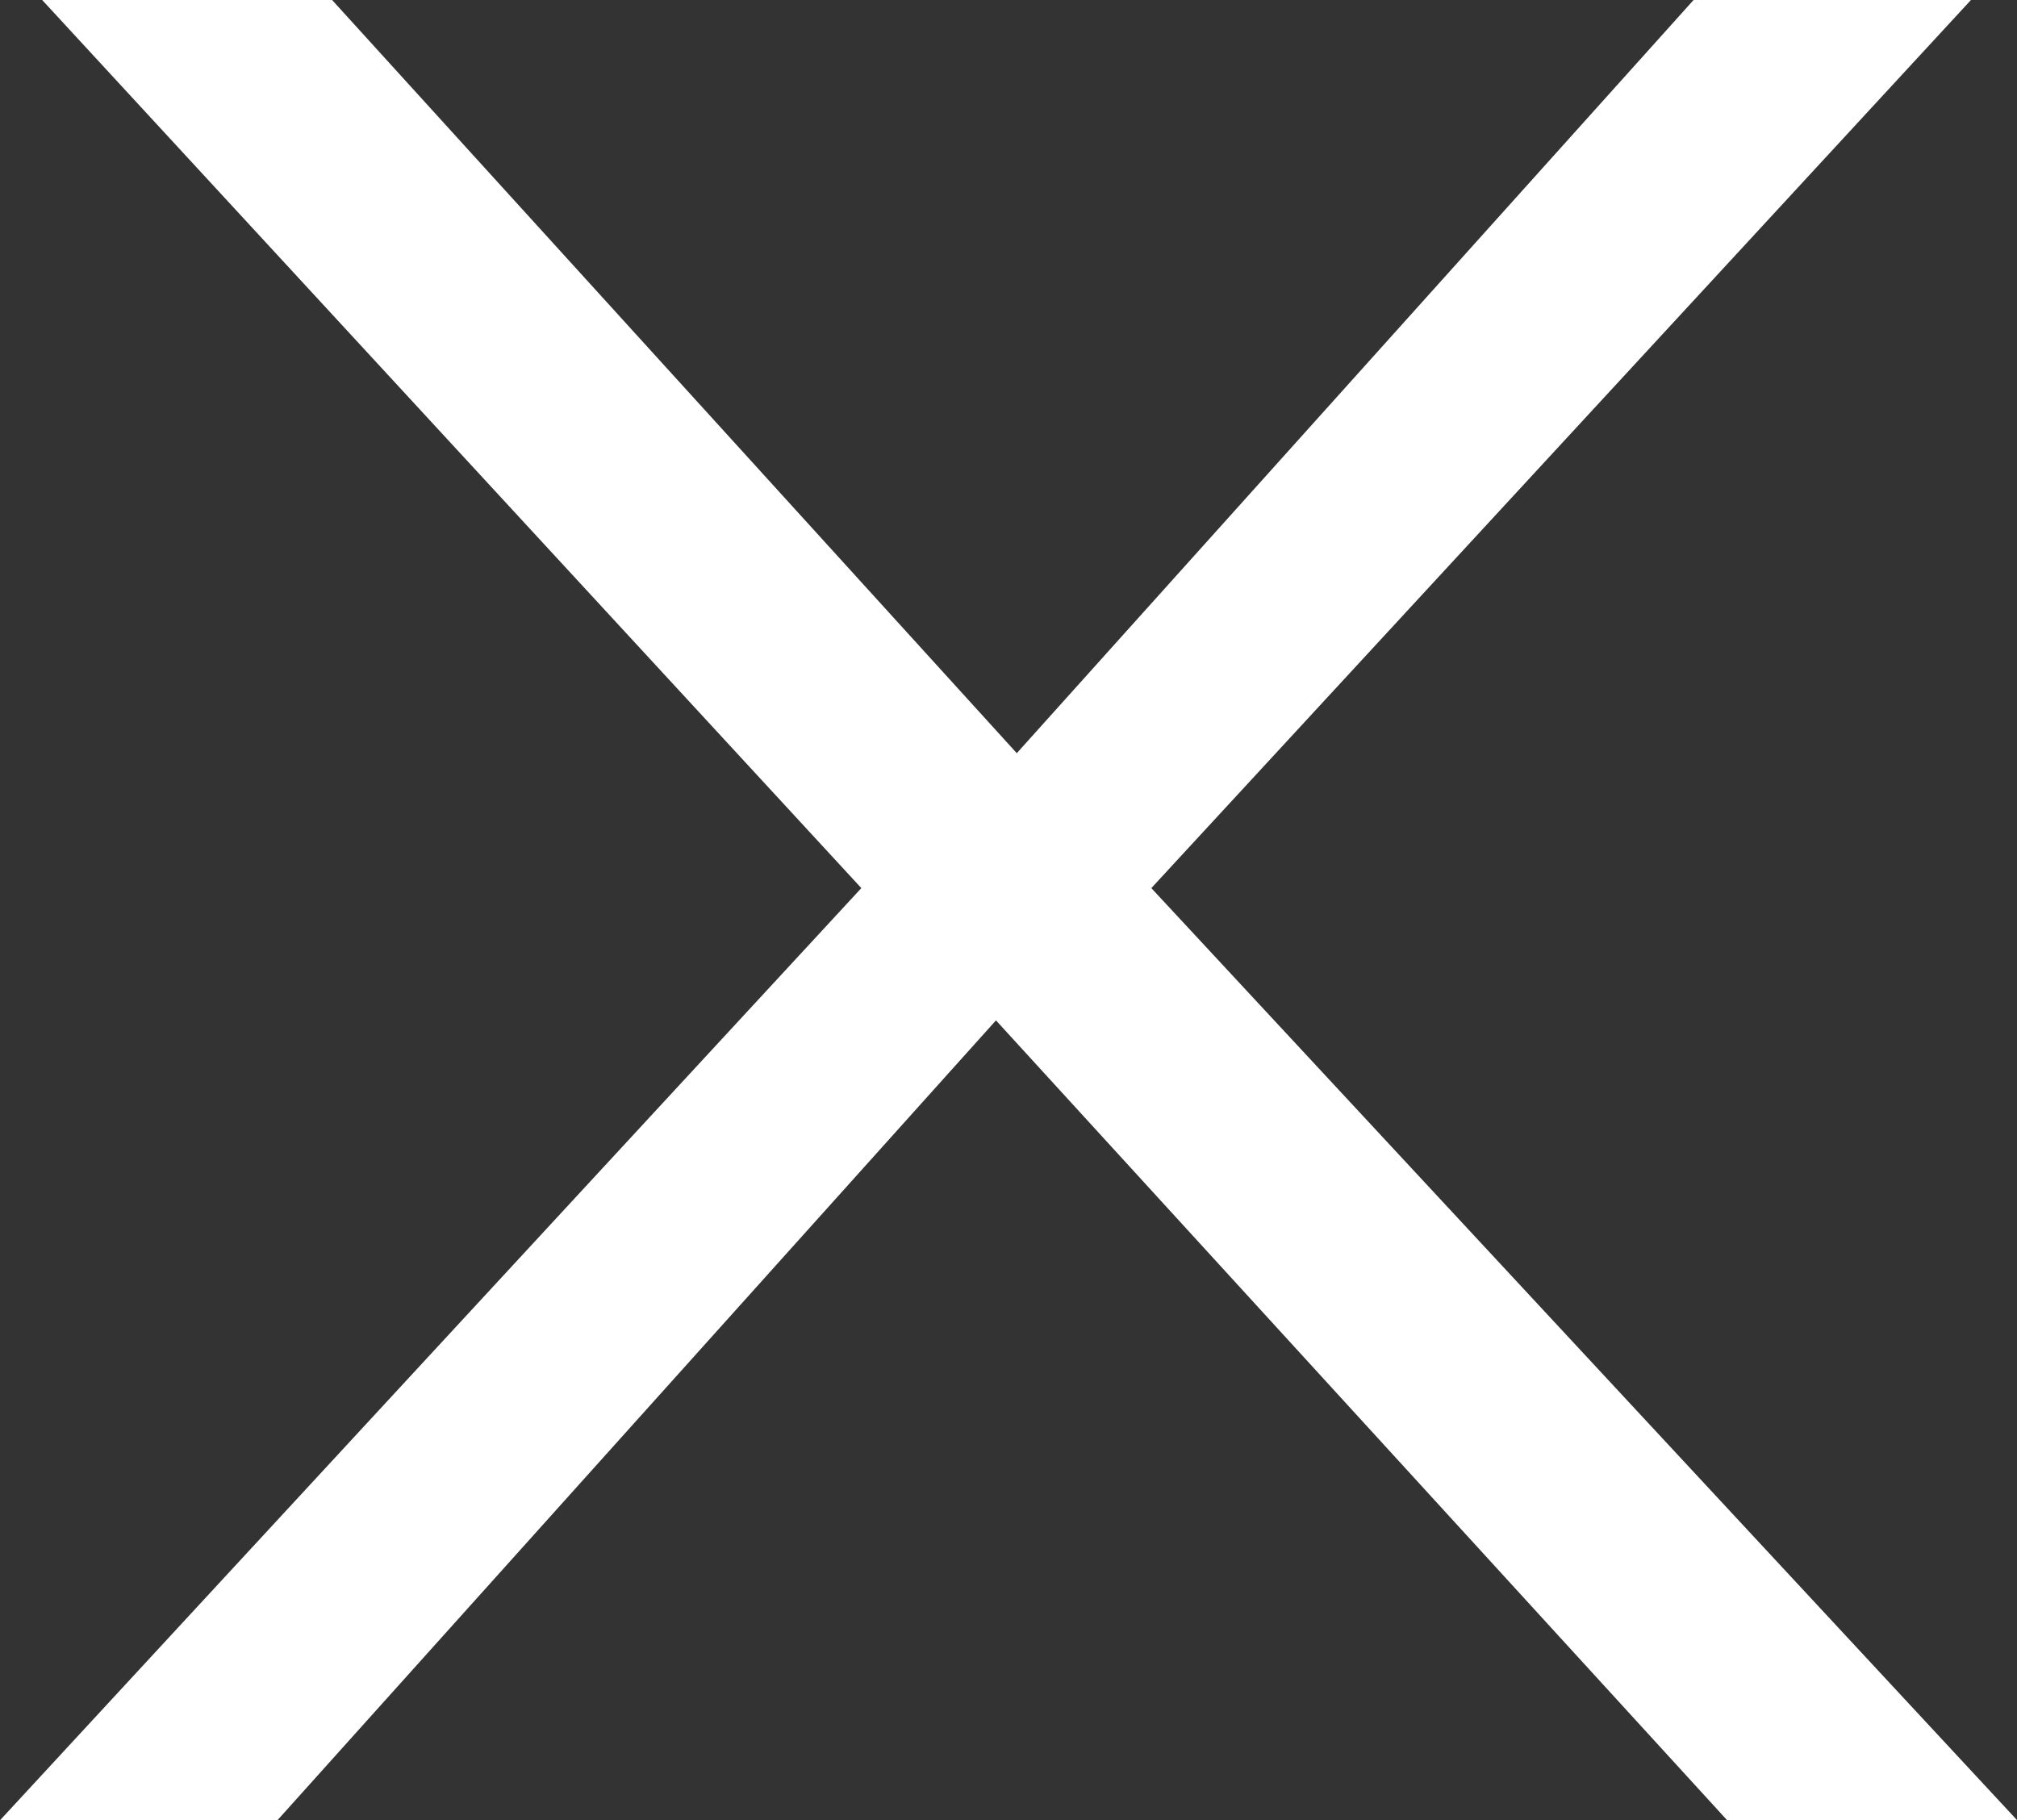 <svg xmlns="http://www.w3.org/2000/svg" width="21.422" height="19.335" viewBox="0 0 21.422 19.335">
  <rect x="0" y="0" width="21.422" height="19.335" fill="#333333" stroke="none"/>
  <g id="Group_17" data-name="Group 17" transform="translate(-7707.144 -2553.948)">
    <g id="Group_16" data-name="Group 16">
      <path id="Path_32" data-name="Path 32" d="M7716.292,2563.381l-8.7-9.433h3.079l7.272,8,7.188-8h2.946l-8.705,9.433,9.195,9.9h-3.08l-7.765-8.495-7.631,8.495h-2.946Z" fill="#ffffff"/>
    </g>
  </g>
</svg>
